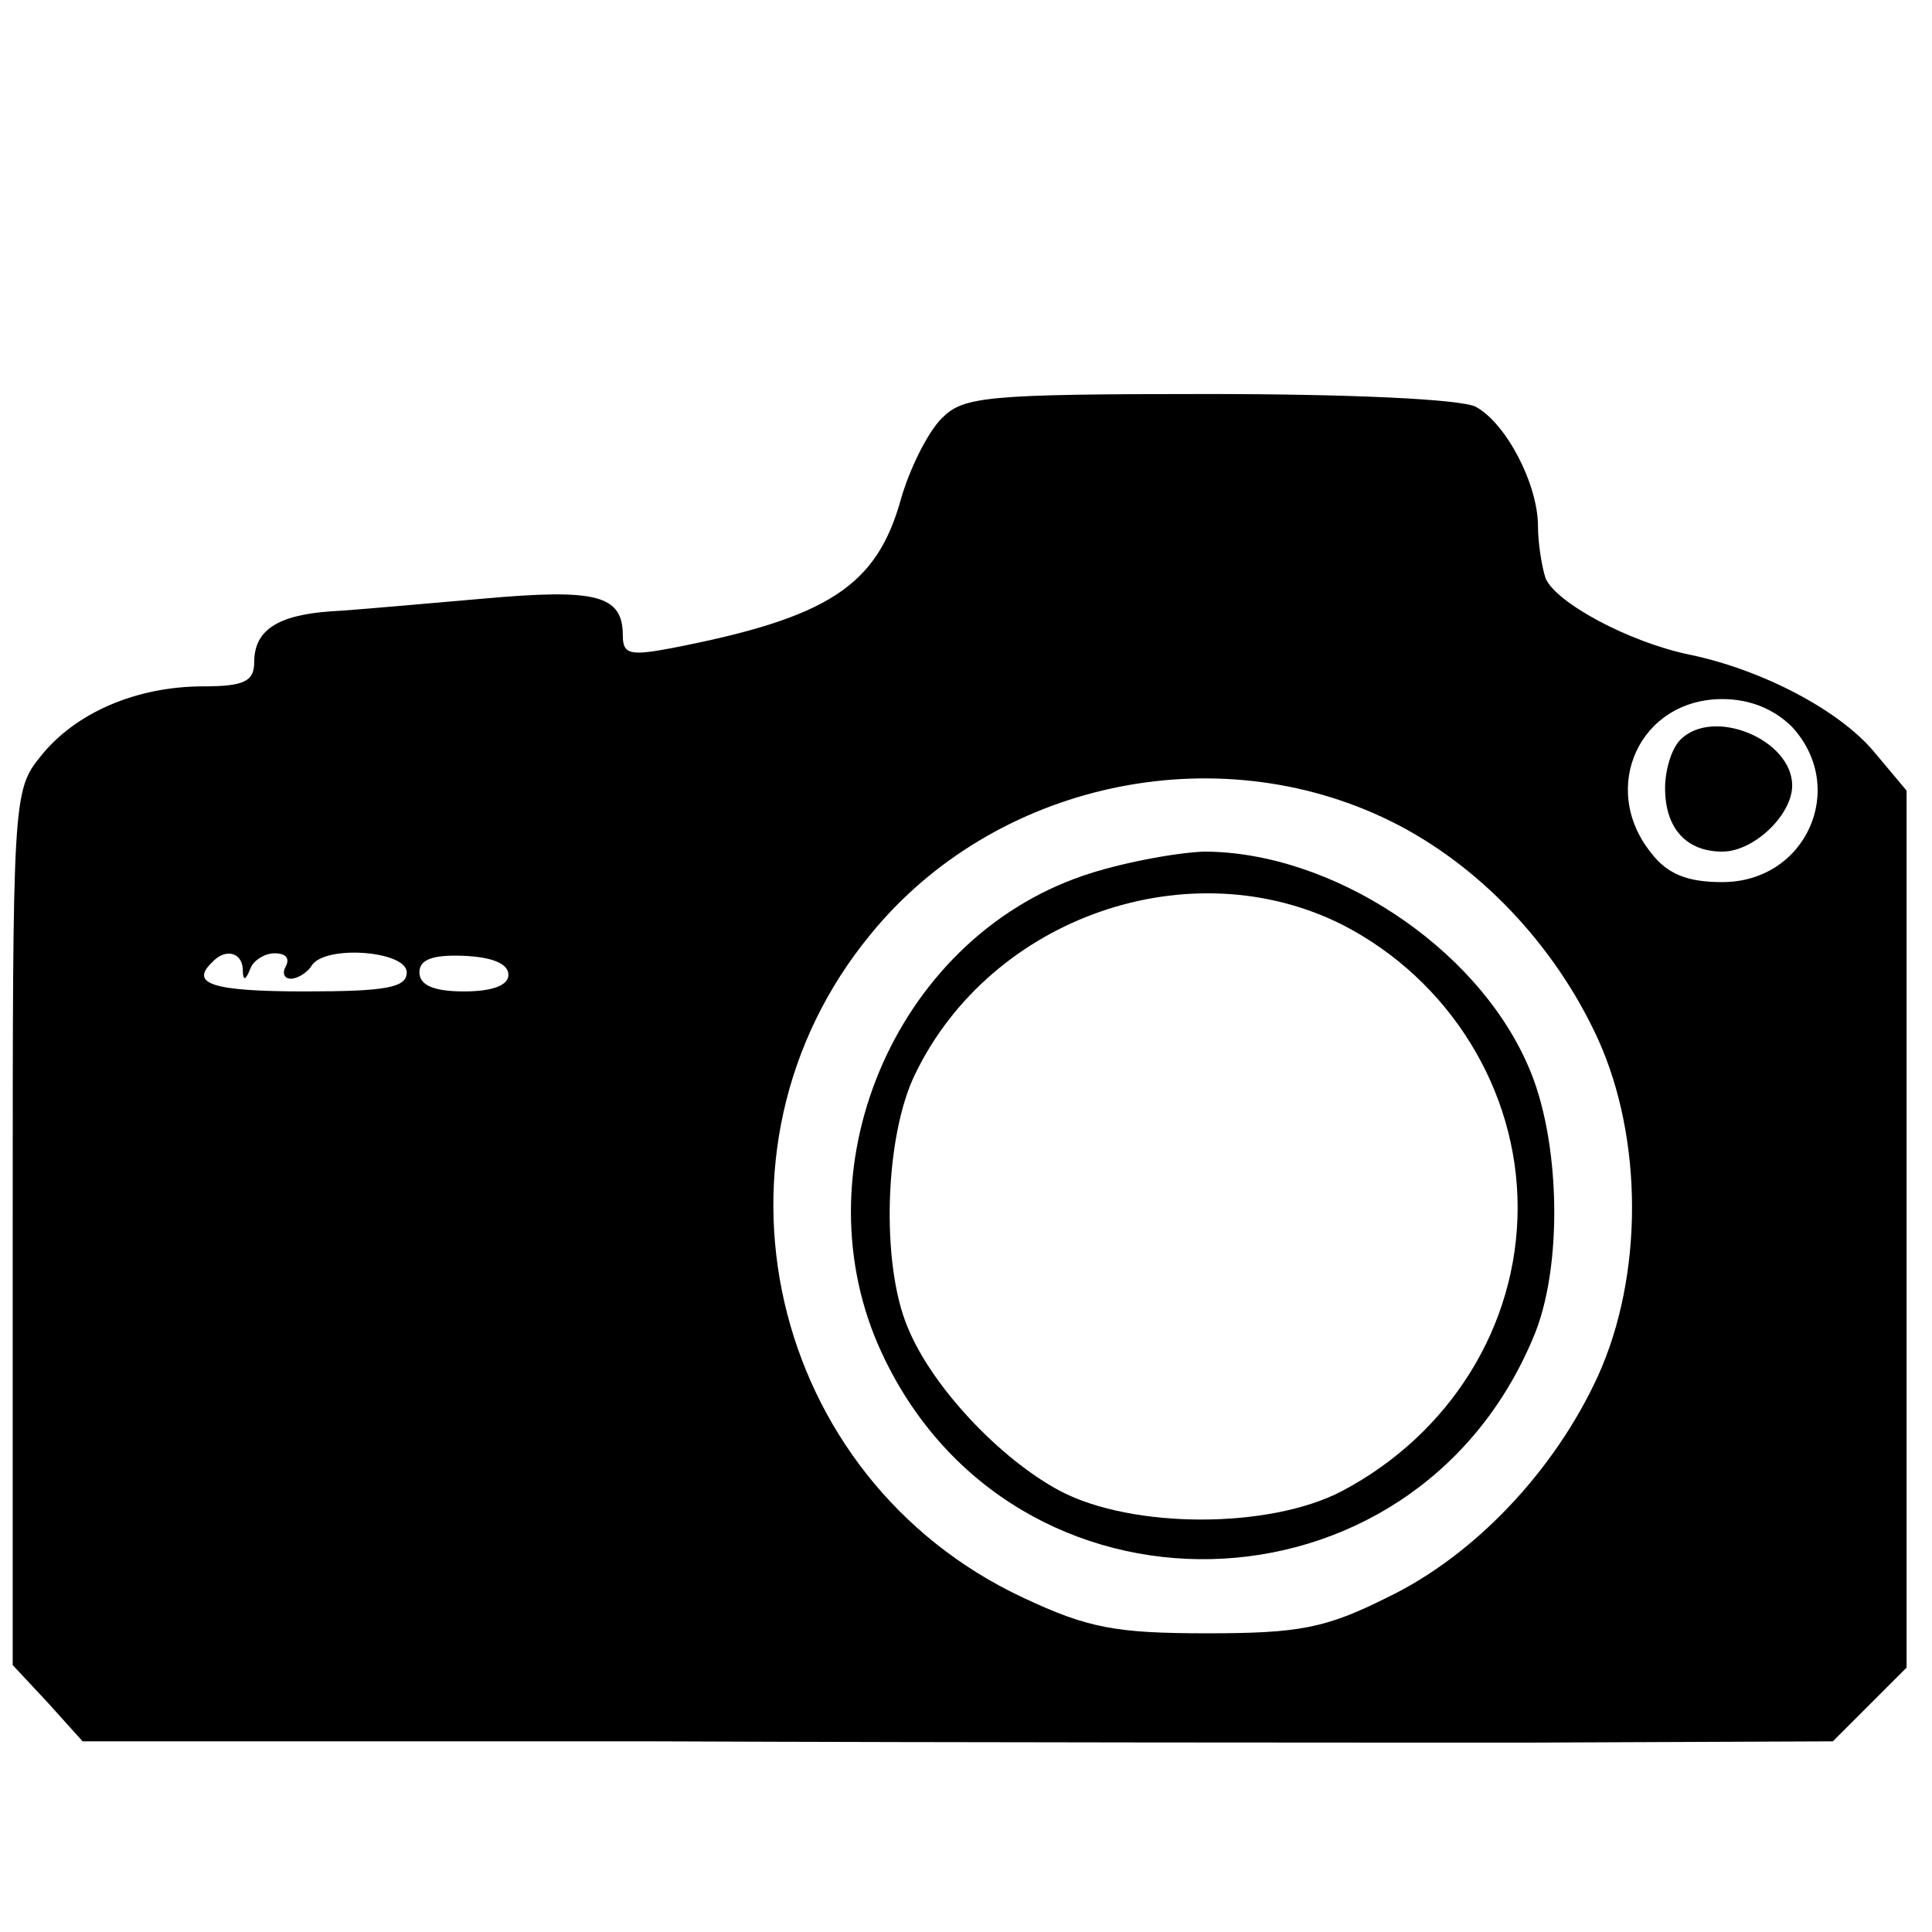 <?xml version="1.0" standalone="no"?>
<!DOCTYPE svg PUBLIC "-//W3C//DTD SVG 20010904//EN"
 "http://www.w3.org/TR/2001/REC-SVG-20010904/DTD/svg10.dtd">
<svg version="1.0" xmlns="http://www.w3.org/2000/svg"
 width="152pt" height="152pt" viewBox="0 0 152 152"
 preserveAspectRatio="xMidYMid meet">
<g transform="translate(0,152) scale(0.1,-0.1)"
fill="#000000" stroke="none">
<path d="M741 1191 c-11 -11 -25 -39 -32 -63 -19 -69 -57 -94 -181 -118 -32
-6 -38 -5 -38 10 0 32 -21 37 -110 29 -47 -4 -101 -9 -120 -10 -42 -3 -60 -15
-60 -40 0 -15 -8 -19 -40 -19 -53 0 -101 -21 -128 -55 -22 -27 -22 -34 -22
-371 l0 -344 28 -30 27 -30 450 0 c248 -1 557 -1 688 -1 l239 1 29 29 29 29 0
345 0 345 -26 31 c-27 32 -87 64 -145 76 -48 10 -105 41 -113 60 -3 9 -6 28
-6 41 0 33 -25 81 -49 94 -12 6 -99 10 -210 10 -176 0 -193 -2 -210 -19z m669
-243 c44 -48 11 -122 -55 -122 -27 0 -43 6 -56 23 -41 51 -9 121 56 121 22 0
41 -8 55 -22z m-316 -74 c69 -34 129 -97 163 -171 36 -79 36 -187 0 -266 -34
-74 -97 -141 -166 -174 -48 -24 -69 -28 -141 -28 -72 0 -94 4 -145 28 -201 94
-260 352 -120 522 97 119 271 157 409 89z m-903 -116 c0 -10 2 -10 6 0 2 6 11
12 19 12 9 0 12 -4 9 -10 -3 -5 -2 -10 4 -10 5 0 13 5 16 10 10 17 75 12 75
-5 0 -12 -16 -15 -80 -15 -73 0 -91 6 -73 23 10 11 23 8 24 -5z m209 -5 c0 -8
-12 -13 -35 -13 -24 0 -35 5 -35 15 0 10 10 14 35 13 22 -1 35 -6 35 -15z"/>
<path d="M1322 938 c-7 -7 -12 -24 -12 -38 0 -32 17 -50 45 -50 25 0 55 29 55
52 0 36 -62 62 -88 36z"/>
<path d="M852 831 c-149 -51 -225 -233 -158 -376 103 -221 417 -214 512 12 24
55 22 157 -4 215 -41 94 -155 168 -255 168 -23 -1 -66 -9 -95 -19z m205 -39
c83 -43 137 -129 137 -222 0 -93 -53 -178 -138 -223 -57 -30 -165 -30 -222 0
-47 25 -101 82 -120 129 -21 50 -18 150 6 199 60 124 217 178 337 117z"/>
</g>
</svg>
